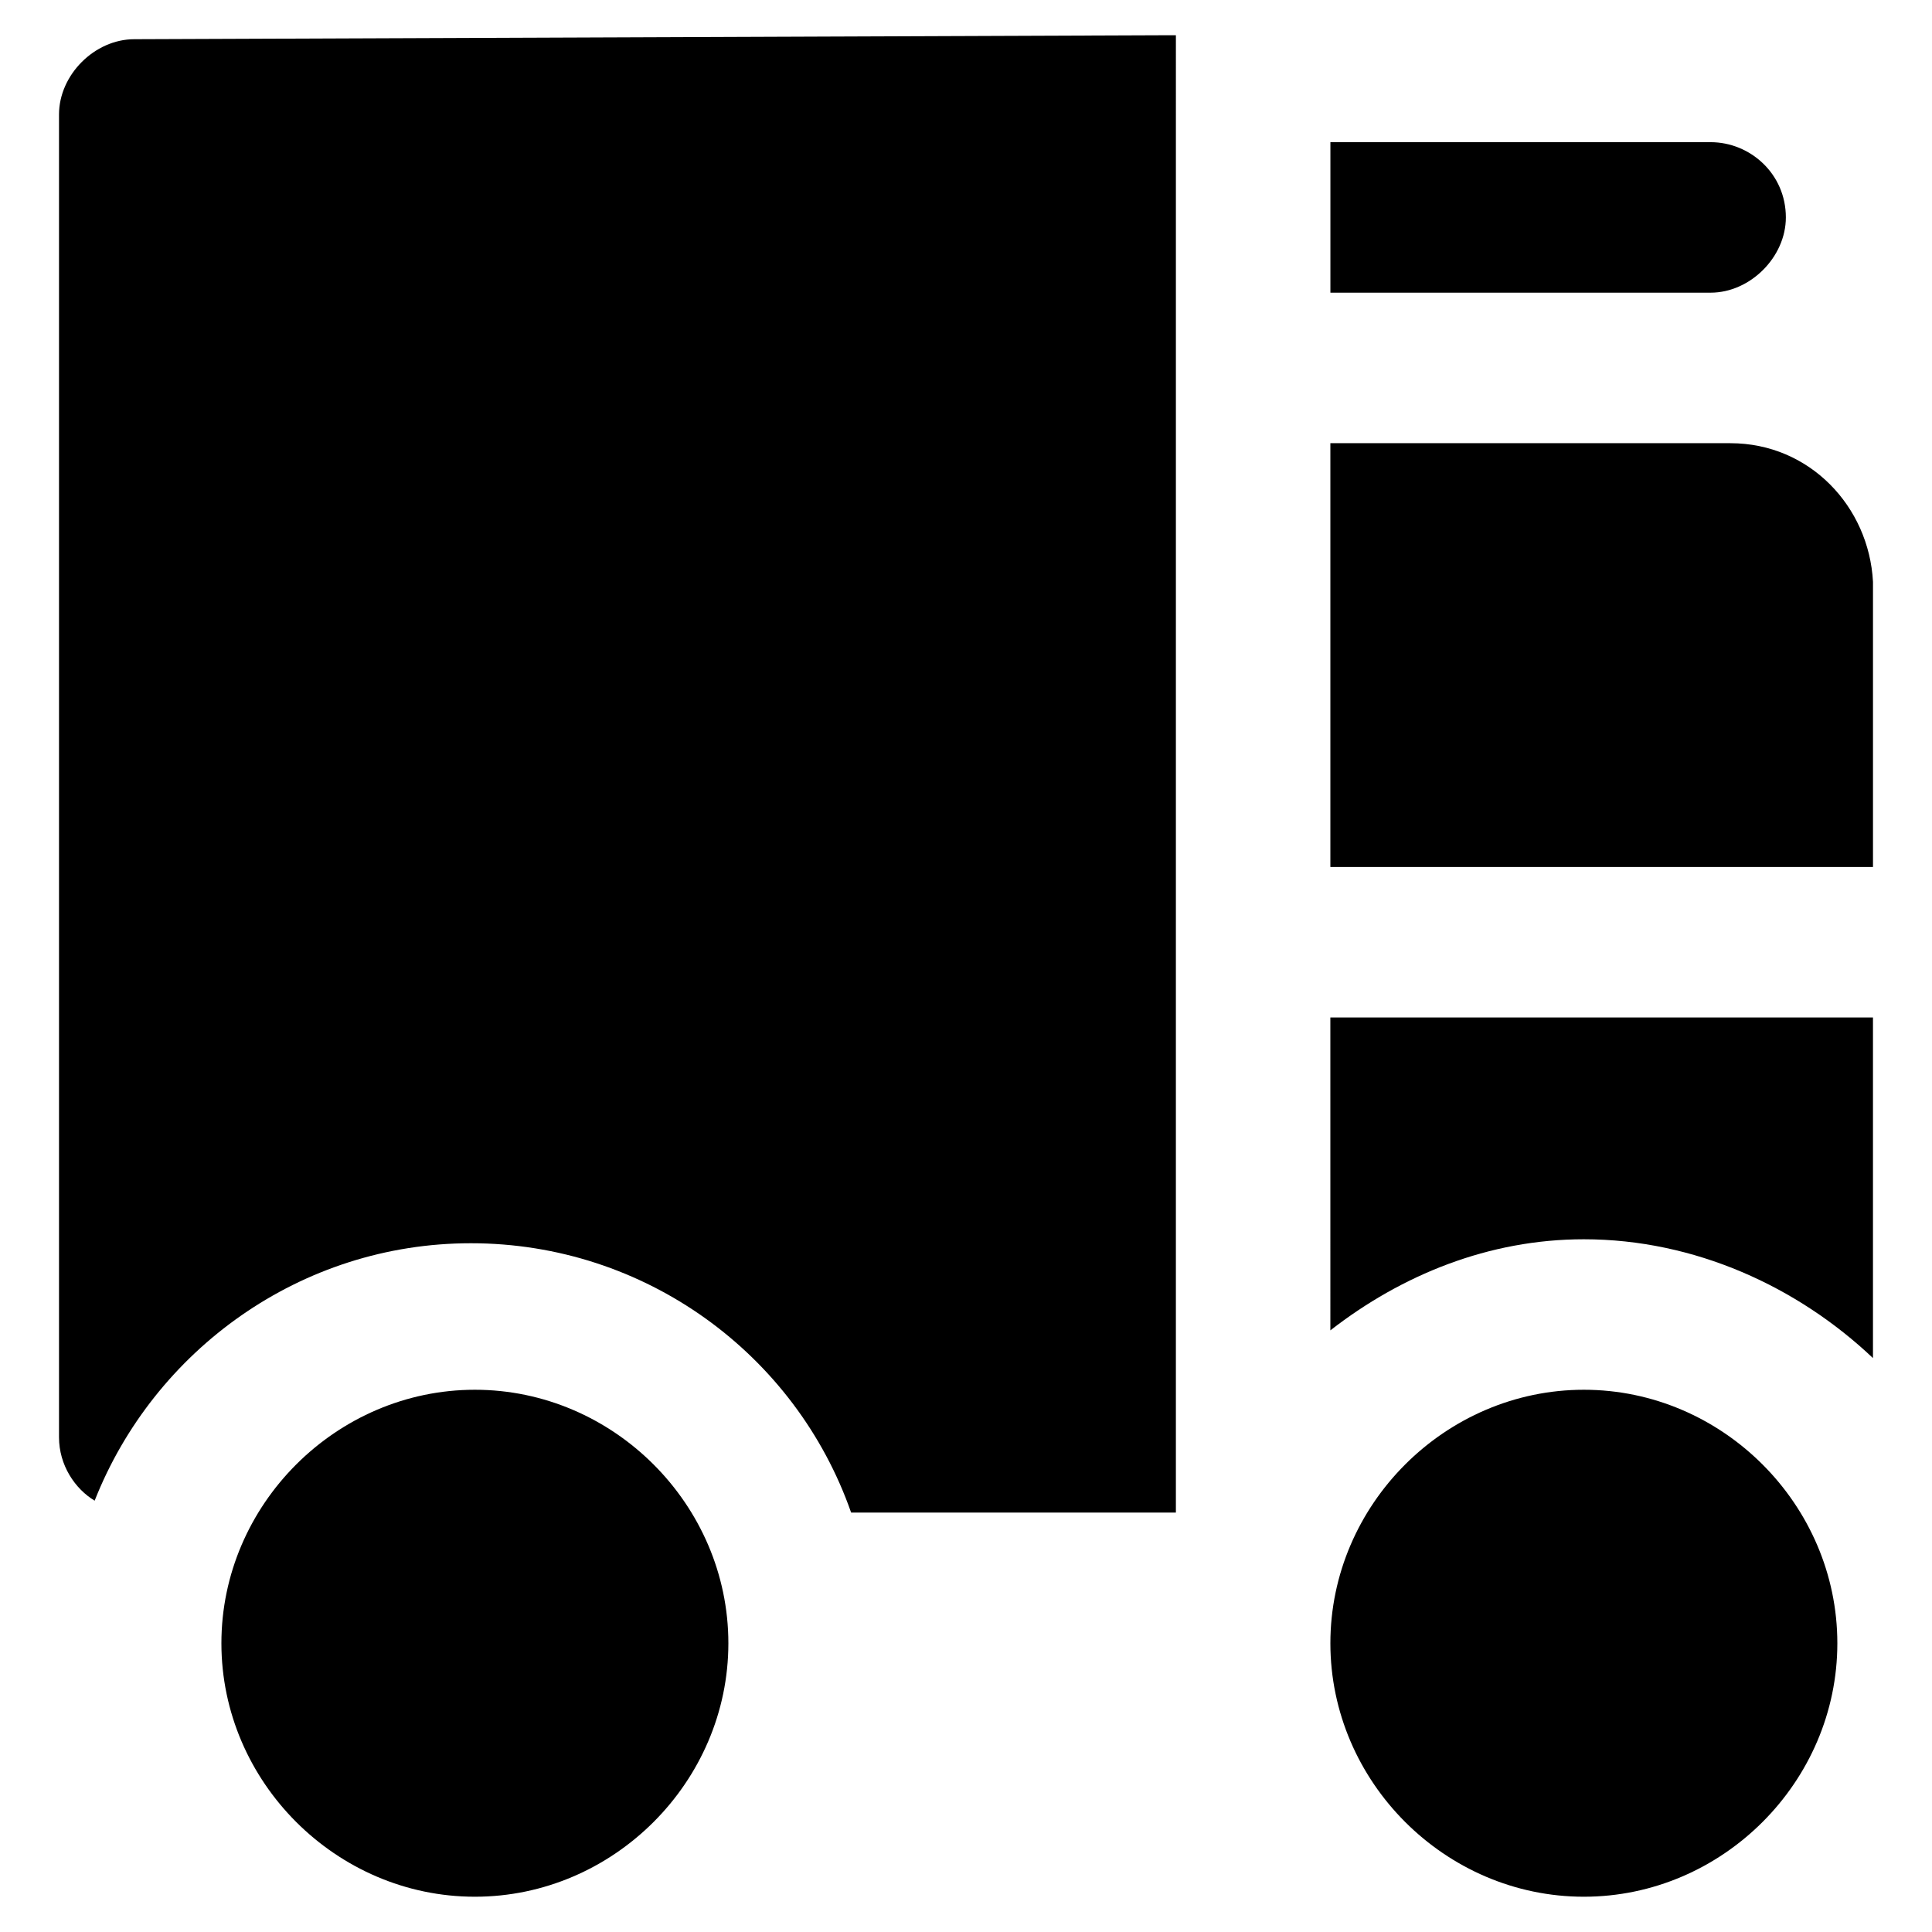 <?xml version="1.0" encoding="UTF-8"?>
<!-- Uploaded to: SVG Repo, www.svgrepo.com, Generator: SVG Repo Mixer Tools -->
<svg fill="#000000" width="800px" height="800px" version="1.1" viewBox="144 144 512 512" xmlns="http://www.w3.org/2000/svg">
 <g>
  <path d="m563.74 512.3c-36.734 0-67.176 30.438-67.176 67.176 0 36.734 30.438 67.176 67.176 67.176 36.734 0 67.176-30.438 67.176-67.176-0.004-36.734-30.441-67.176-67.176-67.176z"/>
  <path d="m269.85 512.3c-36.734 0-67.176 30.438-67.176 67.176 0 36.734 30.438 67.176 67.176 67.176 36.734 0 67.176-30.438 67.176-67.176 0-36.734-30.441-67.176-67.176-67.176z"/>
  <path d="m617.27 201.62c0-11.547-9.445-19.941-19.941-19.941h-100.76v39.883h100.76c10.496 0 19.941-9.445 19.941-19.941z"/>
  <path d="m602.57 261.45h-106.01v112.31h143.8v-75.57c-1.051-19.941-16.797-36.738-37.789-36.738z"/>
  <path d="m496.56 496.56c18.895-14.695 41.984-24.141 67.176-24.141 29.391 0 56.68 12.594 76.621 31.488v-90.266h-143.8z"/>
  <path d="m452.48 153.34-272.9 1.051c-10.496 0-19.941 9.445-19.941 19.941v350.57c0 7.348 4.199 13.645 9.445 16.793 15.742-39.887 54.578-68.223 99.711-68.223 46.184 0 86.066 29.391 100.76 71.371h86.066l0.004-391.5h-3.148z"/>
 </g>
</svg>